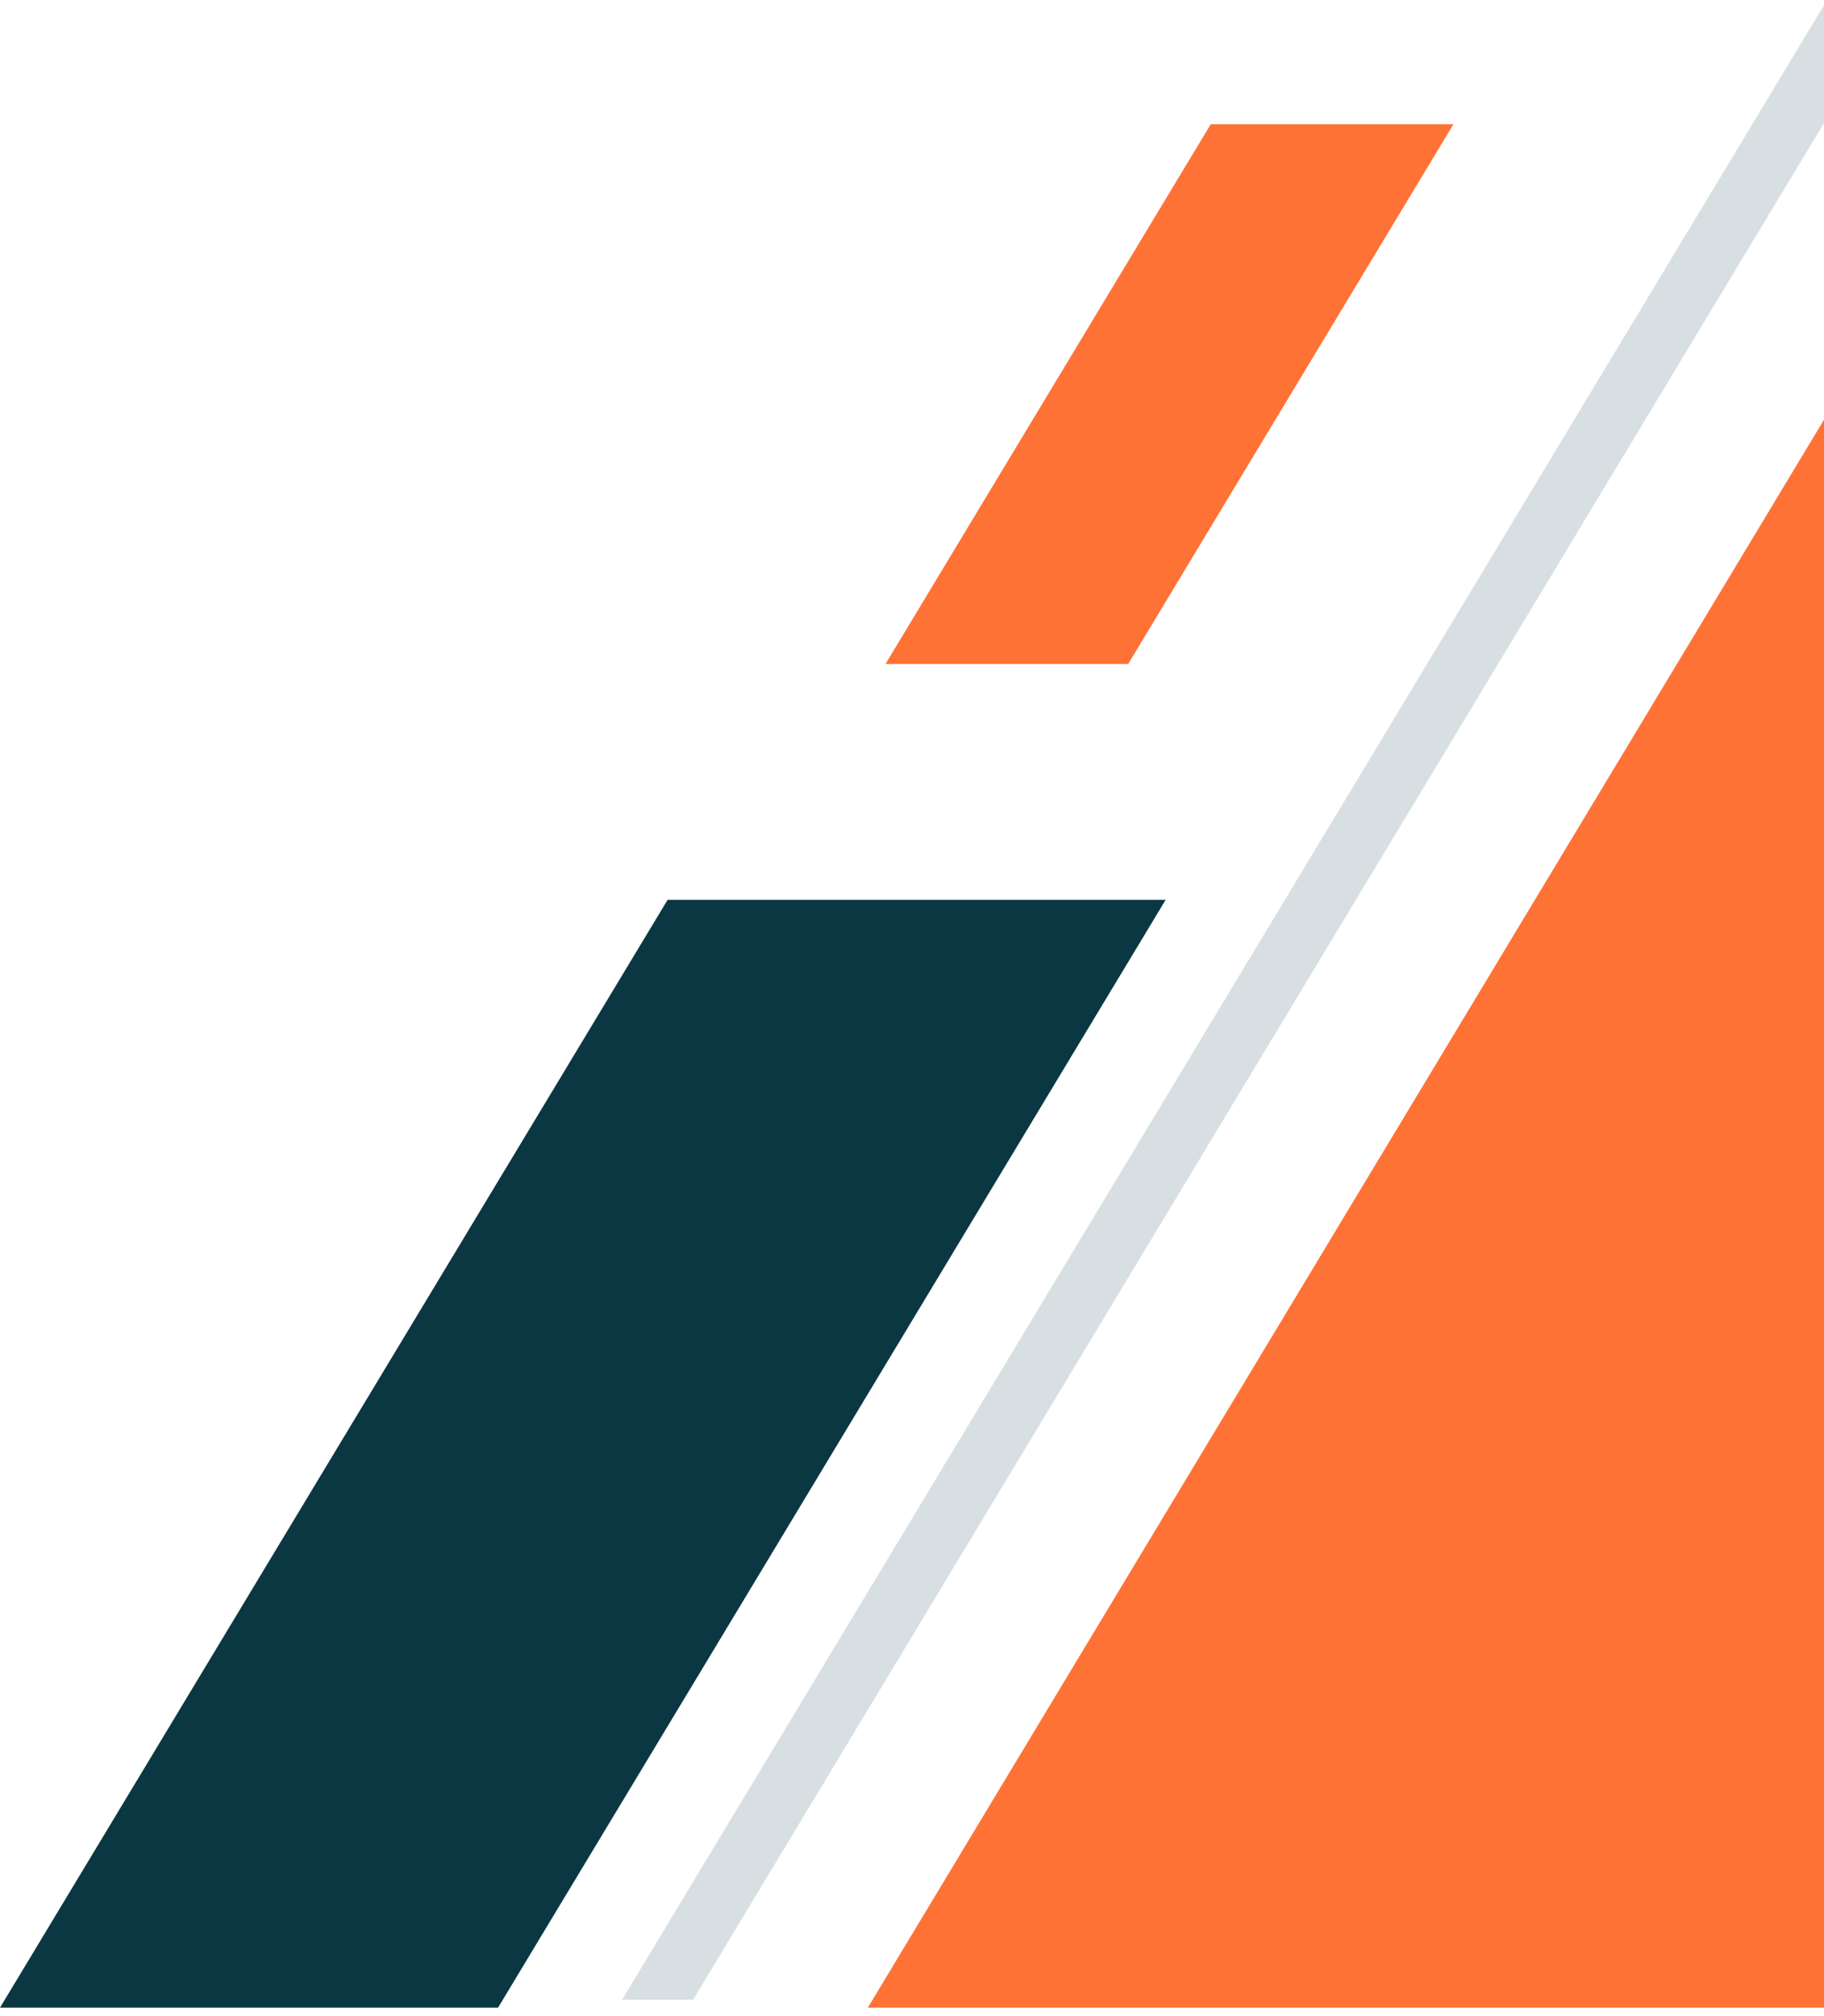 <svg xmlns="http://www.w3.org/2000/svg" width="190" height="210" viewBox="0 0 190 210" fill="none"><g id="Group 1410097612"><path id="Vector" d="M64.8 208.29H72.2L190.33 12.27V4.57764e-05L64.8 208.29Z" fill="#D8DFE3"></path><path id="Vector_2" d="M190.33 43.17L90.4 209.12H190.33V43.17Z" fill="#FF7236"></path><path id="Vector_3" d="M-7.62939e-05 209.12H51.88L121.42 93.73H69.54L-7.62939e-05 209.12Z" fill="#0B3742"></path><path id="Vector_4" d="M92.24 69.16H117.52L151.4 12.94H126.12L92.24 69.16Z" fill="#FF7236"></path></g></svg>